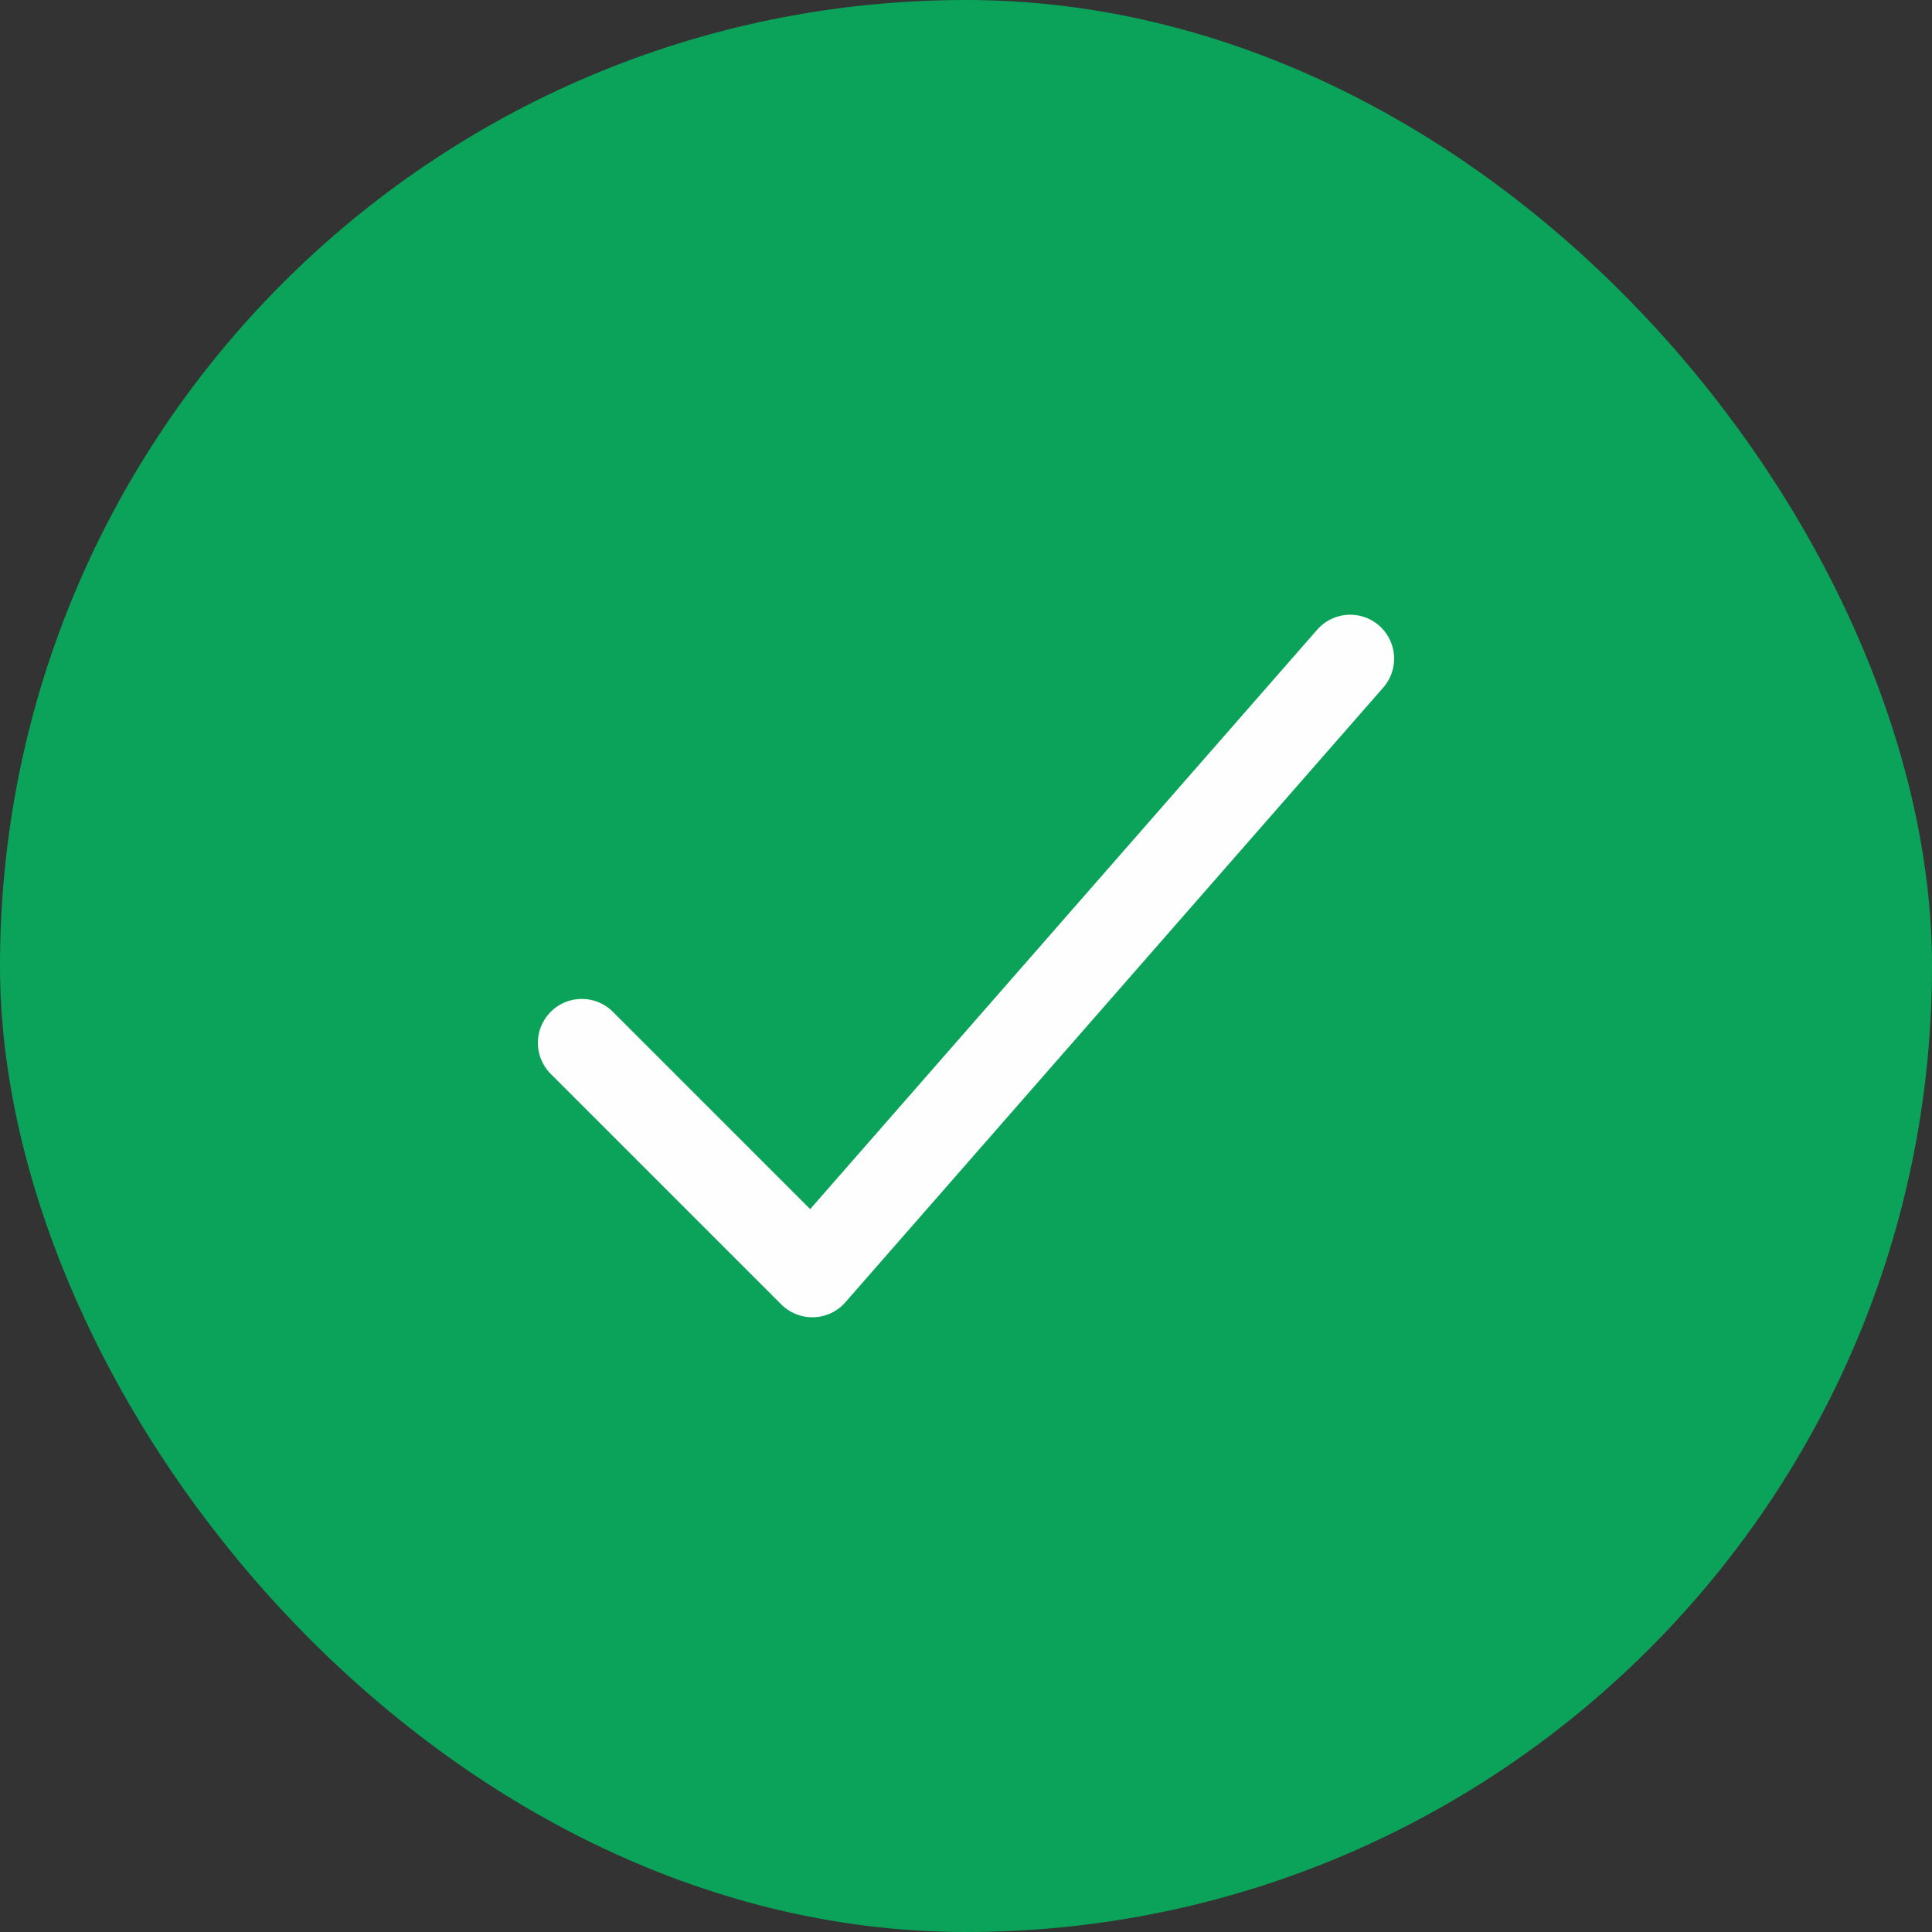 <svg width="22" height="22" viewBox="0 0 22 22" fill="none" xmlns="http://www.w3.org/2000/svg">
<rect x="0" y="0" width="22" height="22" fill="#333333" stroke="none"/>
<rect width="22" height="22" rx="11" fill="#0BA359"/>
<path d="M15.375 7.5L9.25 14.5L6.625 11.875" stroke="#FEFEFE" stroke-linecap="round" stroke-linejoin="round"/>
</svg>
